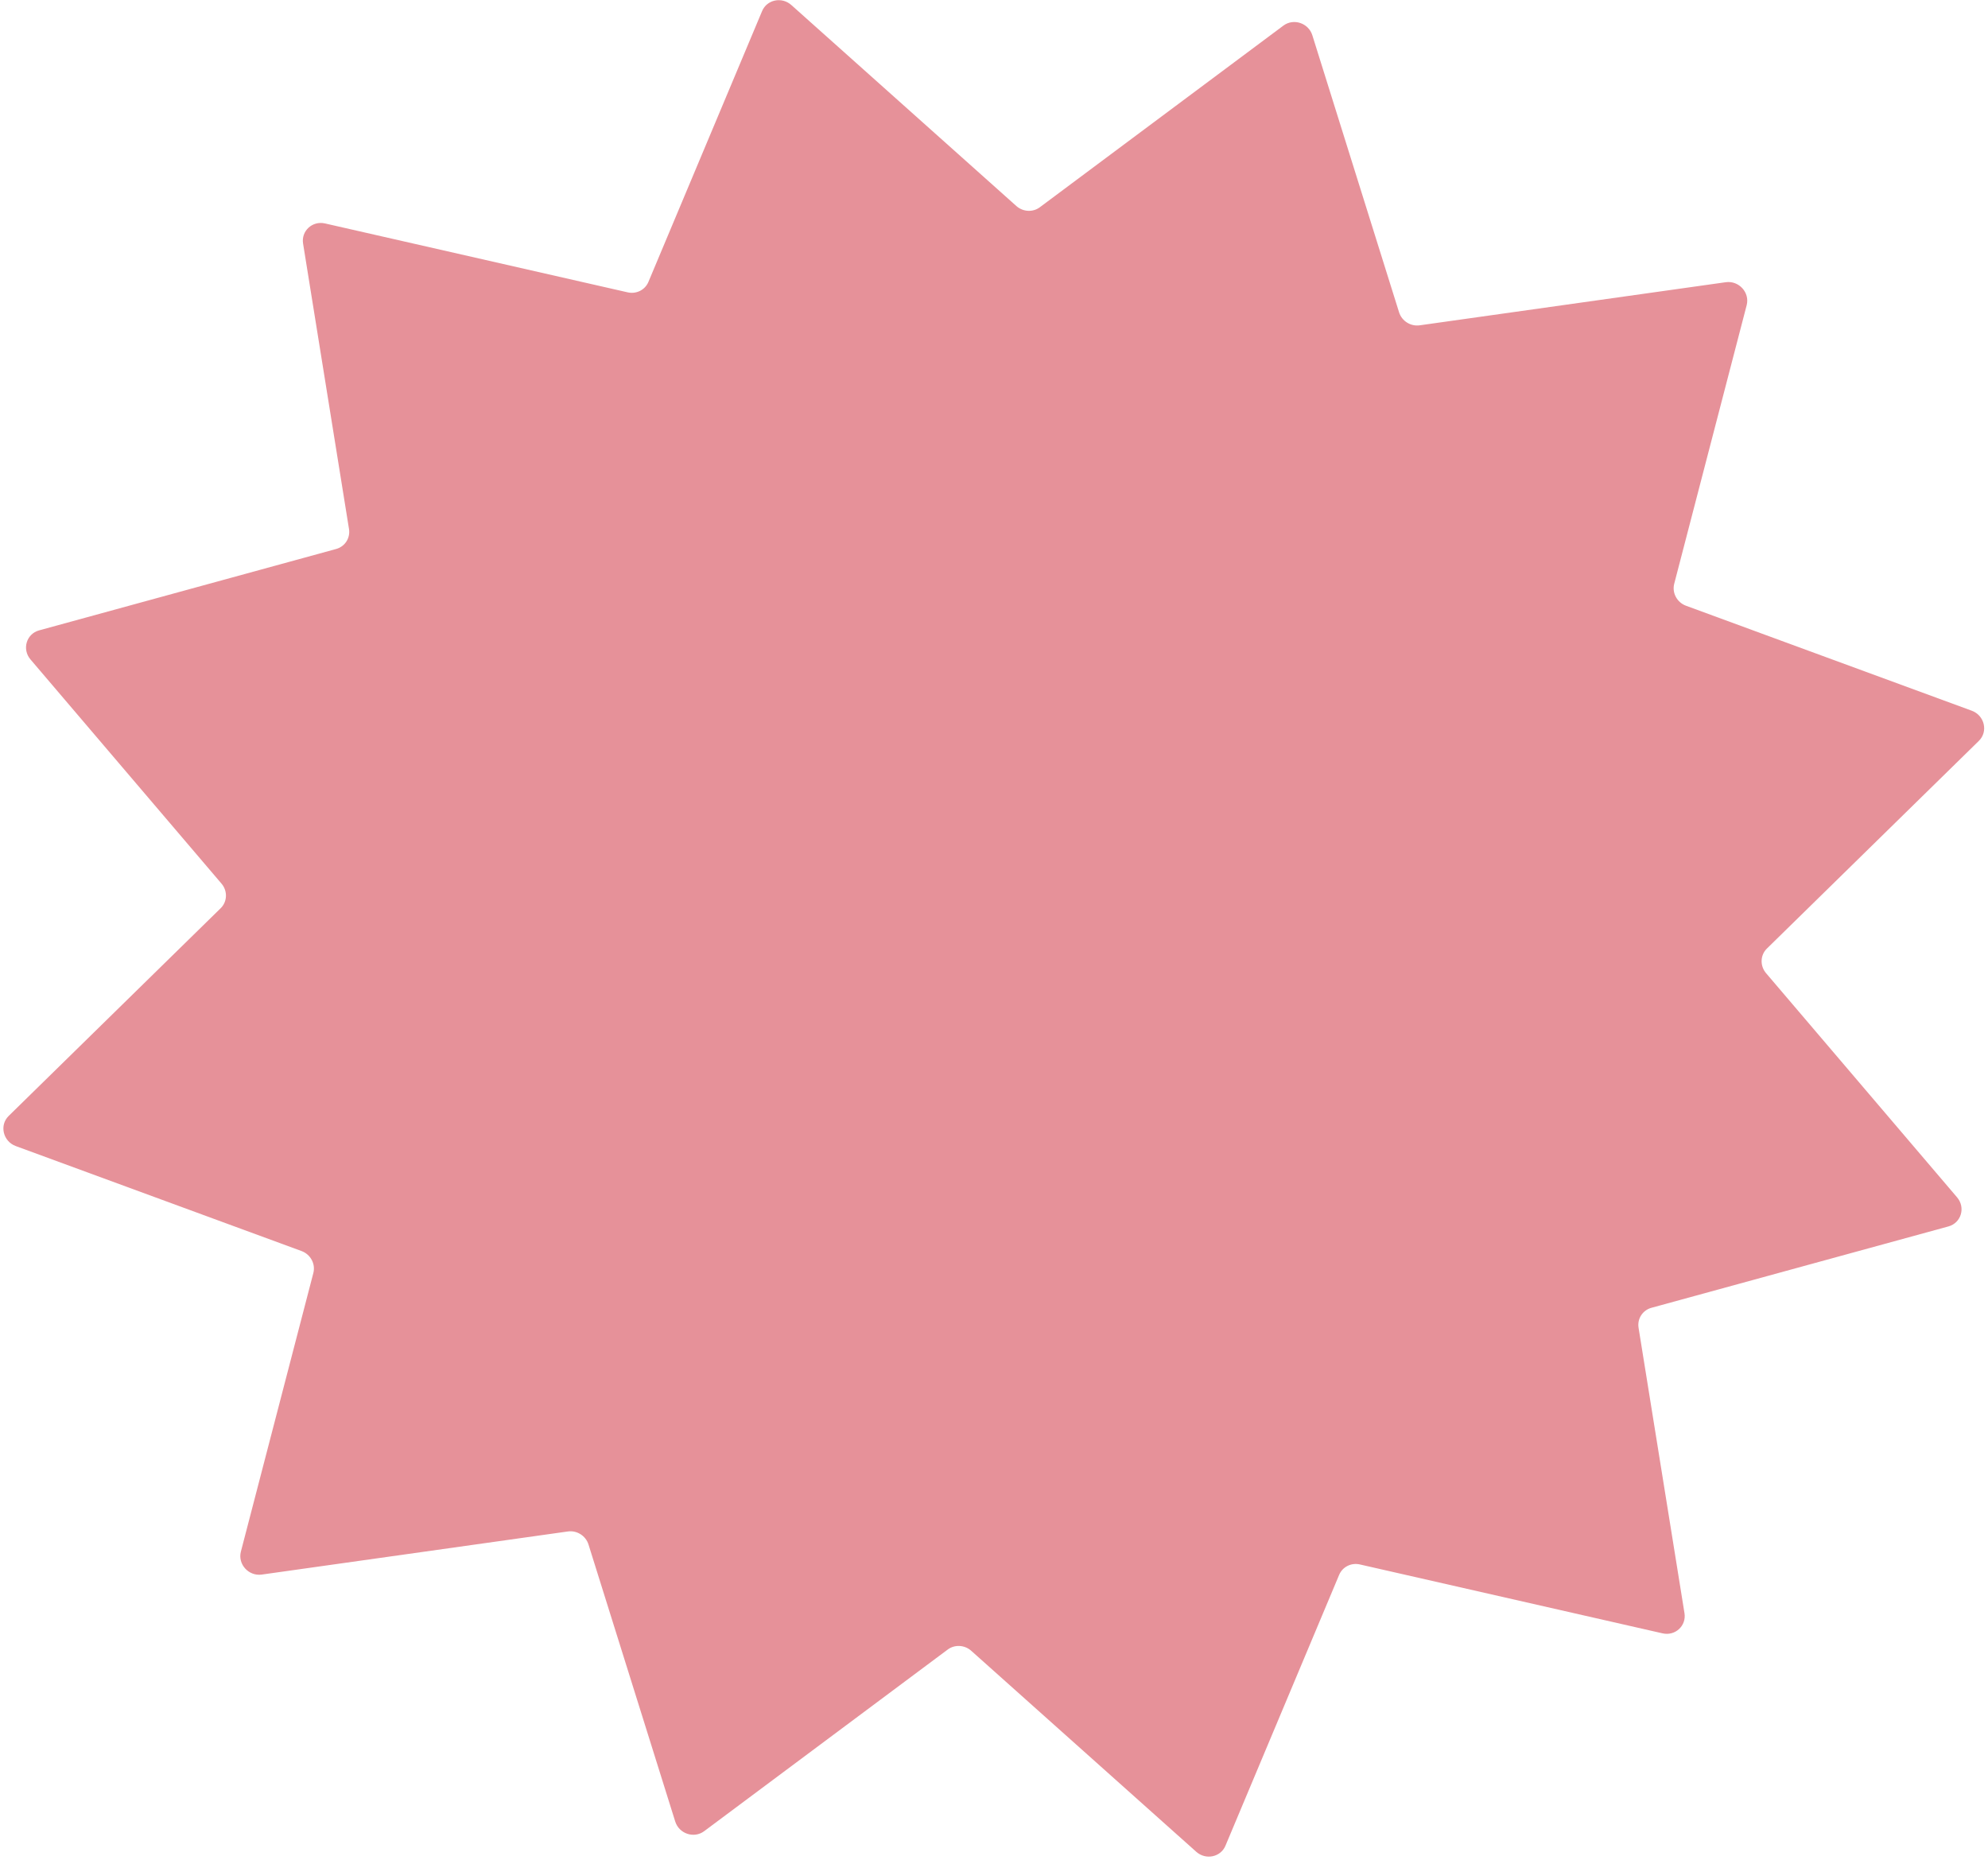 <?xml version="1.0" encoding="UTF-8"?> <svg xmlns="http://www.w3.org/2000/svg" width="434" height="406" viewBox="0 0 434 406" fill="none"> <path d="M166.377 2.412C167.425 -0.086 170.679 -0.758 172.755 1.096L221.872 44.969C223.324 46.267 225.479 46.383 227.003 45.246L280.18 5.589C282.397 3.935 285.66 5.025 286.497 7.698L305.428 68.169C306.027 70.081 307.952 71.299 309.936 71.019L376.75 61.61C379.618 61.206 382.034 63.862 381.315 66.628L365.499 127.435C364.982 129.424 366.104 131.513 368.081 132.239L430.456 155.154C433.248 156.18 434.08 159.705 432.008 161.735L385.731 207.077C384.265 208.514 384.186 210.851 385.55 212.452L427.248 261.387C429.145 263.613 428.147 266.973 425.364 267.736L360.521 285.503C358.596 286.03 357.397 287.892 357.714 289.863L367.74 352.172C368.183 354.926 365.713 357.199 362.959 356.572L296.881 341.53C294.987 341.099 293.084 342.053 292.35 343.801L267.528 402.937C266.479 405.436 263.225 406.107 261.15 404.253L212.033 360.38C210.58 359.083 208.426 358.967 206.901 360.103L153.724 399.761C151.507 401.414 148.245 400.324 147.408 397.651L128.476 337.181C127.878 335.268 125.952 334.051 123.968 334.33L57.155 343.739C54.286 344.143 51.87 341.487 52.59 338.721L68.405 277.914C68.923 275.925 67.8 273.837 65.824 273.11L3.449 250.196C0.656 249.17 -0.175 245.644 1.897 243.614L48.173 198.272C49.64 196.835 49.718 194.499 48.354 192.898L6.657 143.963C4.76 141.737 5.757 138.376 8.541 137.613L73.383 119.847C75.308 119.319 76.507 117.457 76.19 115.486L66.165 53.178C65.721 50.423 68.191 48.15 70.946 48.777L137.024 63.819C138.918 64.25 140.82 63.297 141.554 61.548L166.377 2.412Z" fill="#E69199"></path> </svg> 